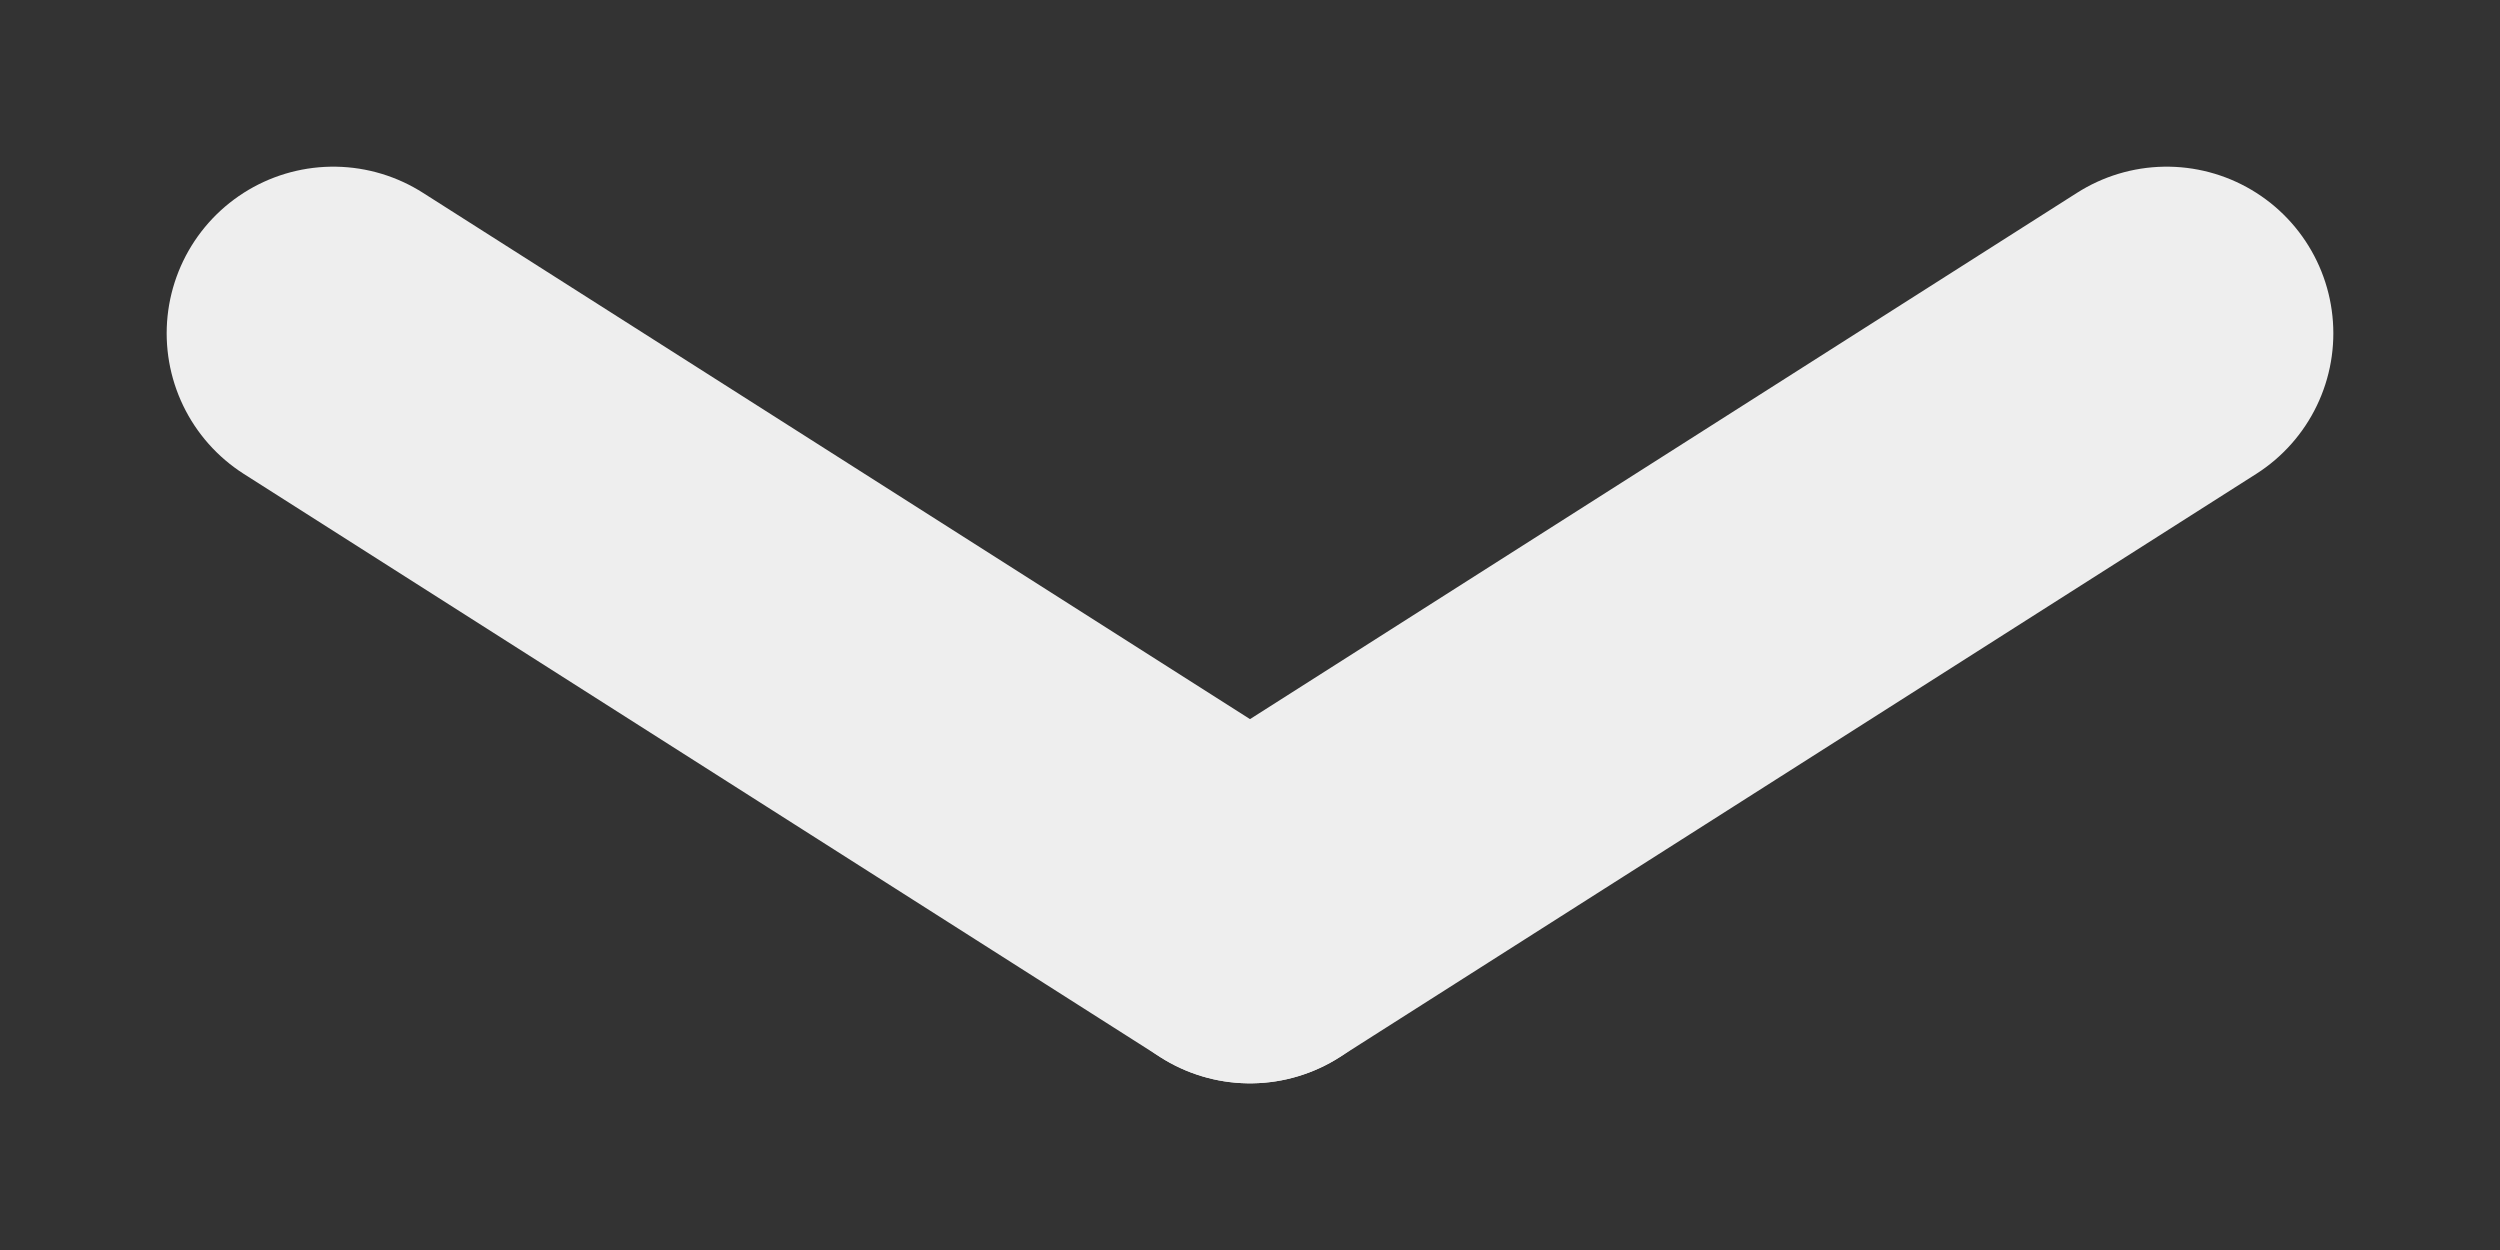 <!--
 * Re-ply website
 * Author: Martin Slezák
 * Github: https://github.com/Martan03
-->

<svg width="30" height="15" viewBox="0 0 30 15"
     xmlns="http://www.w3.org/2000/svg">
    <rect x="0" y="0" width="30" height="15" fill="#333333" stroke="none"/>
    <line x1="4" y1="4" x2="15" y2="11" 
          stroke="#eee" stroke-width="4" stroke-linecap="round" />
    <line x1="26" y1="4" x2="15" y2="11" 
          stroke="#eee" stroke-width="4" stroke-linecap="round" />
</svg>
